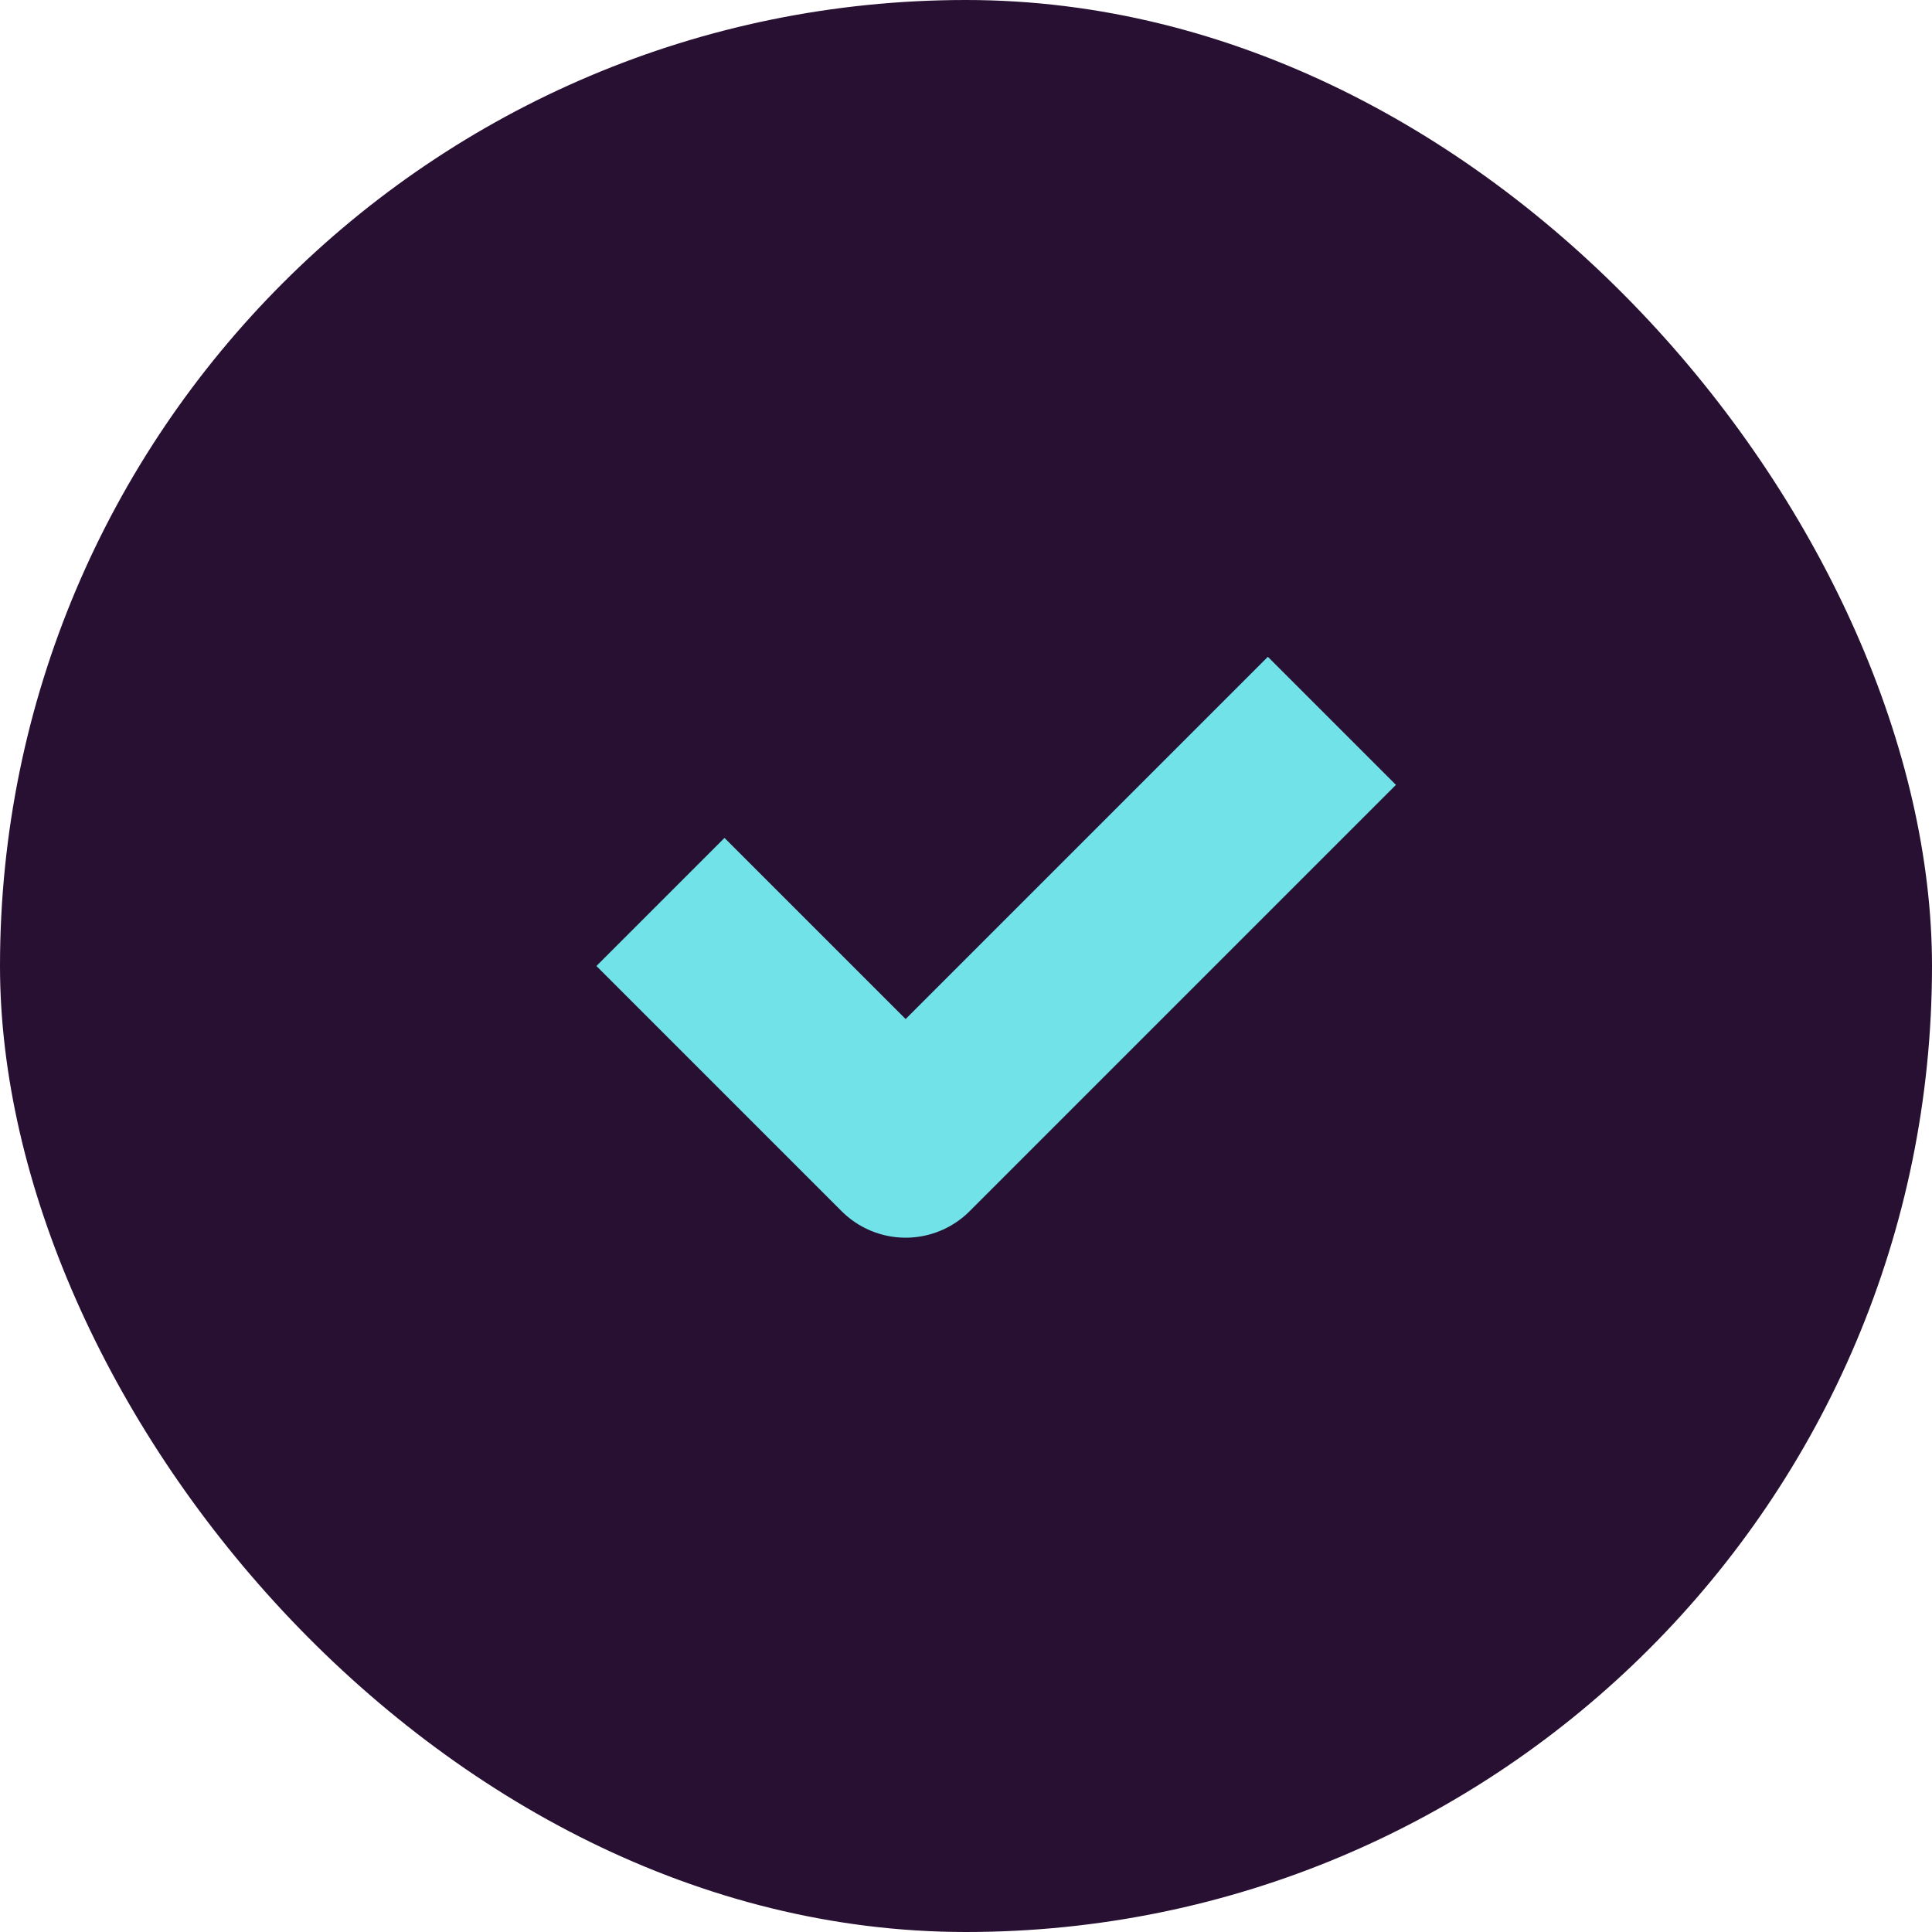 <svg width="32" height="32" viewBox="0 0 32 32" fill="none" xmlns="http://www.w3.org/2000/svg">
<rect width="32" height="32" rx="16" fill="#281033"/>
<path d="M12 16L15 19L21 13" stroke="#71E3E8" stroke-width="3" stroke-linecap="square" stroke-linejoin="round"/>
</svg>
